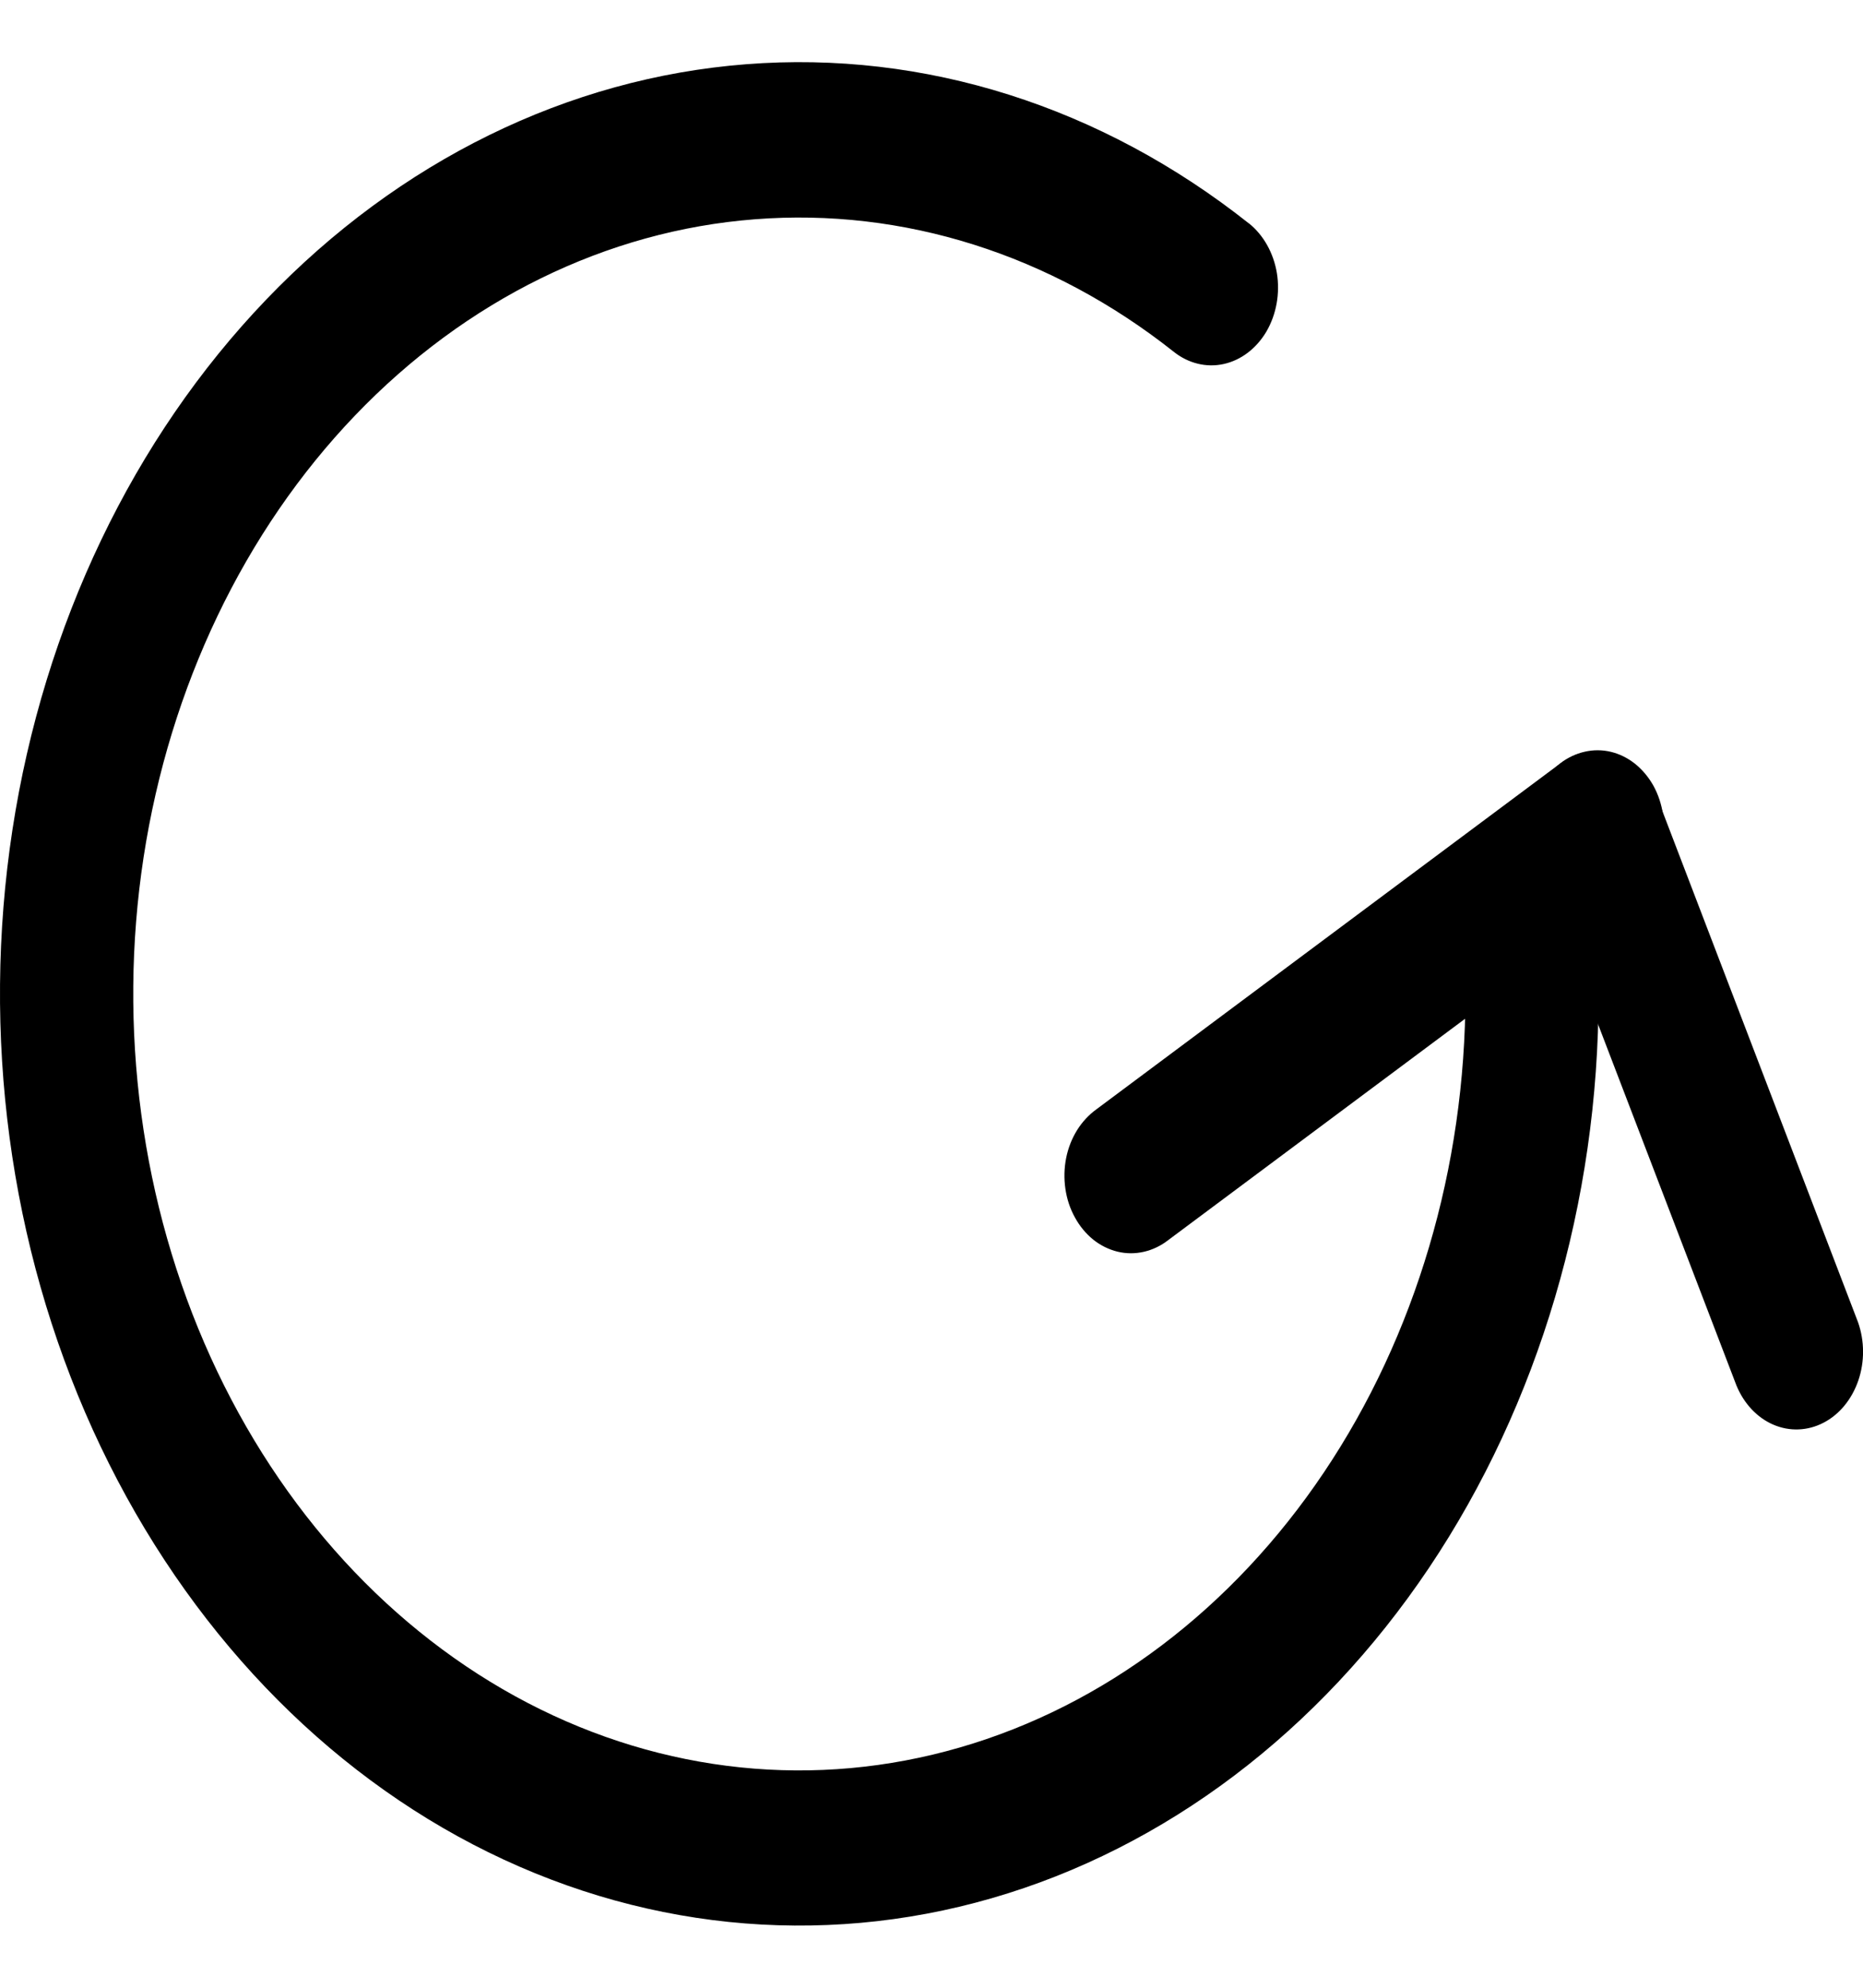 <svg width="15" height="16" viewBox="0 0 15 16" fill="none" xmlns="http://www.w3.org/2000/svg">
<path d="M10.056 1.798C10.173 1.892 10.254 2.036 10.281 2.199C10.307 2.362 10.277 2.53 10.197 2.668C10.116 2.805 9.993 2.899 9.853 2.93C9.713 2.961 9.568 2.925 9.451 2.832C8.46 2.047 7.273 1.672 6.078 1.765C4.884 1.857 3.75 2.414 2.858 3.345C1.966 4.276 1.367 5.528 1.156 6.901C0.946 8.275 1.136 9.692 1.696 10.925C2.256 12.158 3.154 13.137 4.248 13.707C5.341 14.276 6.566 14.403 7.728 14.066C8.89 13.73 9.922 12.95 10.66 11.851C11.398 10.752 11.799 9.396 11.799 8.001C11.799 7.835 11.855 7.676 11.956 7.559C12.056 7.442 12.193 7.376 12.335 7.376C12.477 7.376 12.614 7.442 12.714 7.559C12.815 7.676 12.871 7.835 12.871 8.001C12.871 9.675 12.39 11.302 11.505 12.621C10.619 13.94 9.381 14.876 7.986 15.279C6.592 15.682 5.121 15.53 3.809 14.847C2.497 14.164 1.42 12.988 0.747 11.508C0.075 10.028 -0.152 8.328 0.1 6.68C0.353 5.031 1.072 3.529 2.143 2.412C3.214 1.295 4.574 0.628 6.008 0.517C7.442 0.405 8.866 0.856 10.055 1.798" fill="black"/>
<path d="M9.406 9.982C9.347 10.028 9.28 10.06 9.21 10.076C9.14 10.092 9.068 10.092 8.998 10.075C8.928 10.058 8.861 10.025 8.802 9.978C8.744 9.931 8.693 9.87 8.655 9.8C8.616 9.73 8.59 9.652 8.578 9.569C8.566 9.487 8.568 9.403 8.584 9.322C8.6 9.241 8.63 9.165 8.672 9.097C8.714 9.03 8.767 8.973 8.828 8.929L12.563 6.145C12.622 6.099 12.688 6.067 12.759 6.051C12.829 6.035 12.901 6.035 12.971 6.052C13.041 6.069 13.107 6.102 13.166 6.149C13.225 6.197 13.275 6.257 13.314 6.327C13.352 6.397 13.378 6.476 13.39 6.558C13.402 6.64 13.4 6.724 13.384 6.805C13.368 6.886 13.338 6.963 13.297 7.03C13.255 7.098 13.202 7.155 13.141 7.198L9.406 9.982Z" fill="black"/>
<path d="M14.96 10.643C15.013 10.793 15.014 10.962 14.962 11.113C14.91 11.264 14.81 11.386 14.682 11.452C14.555 11.518 14.41 11.524 14.279 11.468C14.148 11.412 14.041 11.298 13.981 11.152L12.362 6.927C12.333 6.852 12.318 6.771 12.316 6.689C12.314 6.607 12.326 6.525 12.351 6.448C12.376 6.371 12.414 6.301 12.463 6.242C12.511 6.182 12.569 6.134 12.633 6.1C12.698 6.067 12.767 6.049 12.838 6.046C12.908 6.044 12.978 6.058 13.044 6.087C13.11 6.117 13.17 6.161 13.221 6.218C13.273 6.274 13.314 6.342 13.342 6.417L14.96 10.643Z" fill="black"/>
</svg>
